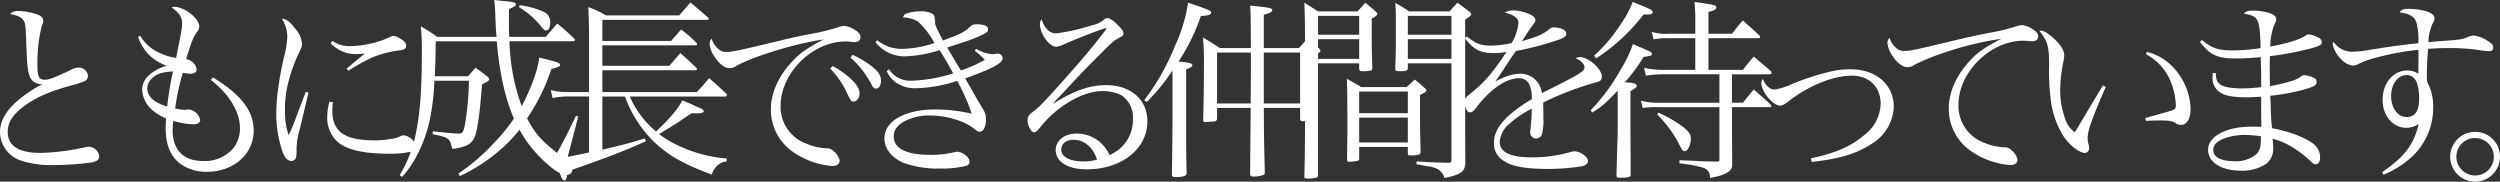 <svg xmlns="http://www.w3.org/2000/svg" width="569.756" height="41.404" viewBox="0 0 569.756 41.404">
  <rect x="0" y="0" width="569.756" height="41.404" fill="#333333" stroke="none"/>
  <path id="パス_154" data-name="パス 154" d="M13.64-34.1c1.848.308,2.684.748,3.168,1.584.352.66.4,1.32.528,5.06.132,3.3.176,4.268.308,5.324.22,1.892.616,2.86,1.276,3.344a2.971,2.971,0,0,0,2.112.66,28.2,28.2,0,0,0-5.368,3.52c-2.9,2.42-4.312,4.84-4.312,7.392A6.973,6.973,0,0,0,16.148-.7,22.5,22.5,0,0,0,23.628.308a68.22,68.22,0,0,0,8.448-.572c1.408-.264,1.892-.66,1.892-1.452a2.5,2.5,0,0,0-2.376-2.156,4.237,4.237,0,0,0-.88.132A51.354,51.354,0,0,1,20.5-2.464c-4.884,0-7.392-1.628-7.392-4.8,0-2.068,1.056-3.784,3.432-5.632,2.772-2.112,5.676-3.432,11-4.928a27.815,27.815,0,0,0,2.948-.924,1.4,1.4,0,0,0,.924-1.32A2.145,2.145,0,0,0,29.3-21.912a3.828,3.828,0,0,0-1.8.528c-4,1.892-4.972,2.244-5.9,2.244-1.364,0-1.716-.66-1.716-3.256a34.6,34.6,0,0,1,.968-8.932c.308-.792.352-.792.352-1.144v-.088c0-.616-.352-1.056-1.232-1.408a14.242,14.242,0,0,0-4.444-.836A2.332,2.332,0,0,0,13.64-34.1Zm29.172,5.192A10.891,10.891,0,0,0,45.1-25.036a11.114,11.114,0,0,0,4.268,2.728A9.279,9.279,0,0,0,45.1-19.976a4.543,4.543,0,0,0-1.364,3.036,6.565,6.565,0,0,0,1.936,4.356,10.794,10.794,0,0,0,3.52,2.244c-.044,1.1-.088,1.672-.088,2.2,0,3.828,1.1,6.468,3.388,8.184a10.059,10.059,0,0,0,5.984,1.8c6.116,0,10.692-4.048,10.692-9.372,0-4.488-2.772-8.14-9.284-12.144L59.4-19.1c4.18,3.212,6.644,7.348,6.644,11a7.4,7.4,0,0,1-1.452,4.488A8.553,8.553,0,0,1,57.64-.616c-4.444,0-6.952-2.508-6.952-7,0-.572.044-1.1.132-2.156a17.834,17.834,0,0,0,4.664.792c.924,0,1.5-.4,1.5-1.012a3.052,3.052,0,0,0-2.64-2.376,2.909,2.909,0,0,0-.484.044.969.969,0,0,1-.352.044,12.2,12.2,0,0,1-2.244-.308,52.337,52.337,0,0,1,1.76-8.14,10.117,10.117,0,0,0,1.716.22c.88,0,1.408-.352,1.408-.924a2.489,2.489,0,0,0-.616-1.452,3.194,3.194,0,0,0-1.76-.968c1.188-3.872,1.672-5.06,2.42-6.116a1.9,1.9,0,0,0,.572-1.276c0-.968-.88-2.2-2.288-3.168a6.746,6.746,0,0,0-3.256-1.364,1.814,1.814,0,0,0-.748.176c1.76,1.232,2.376,2.156,2.376,3.652,0,1.056-.132,1.716-1.364,7.832A13.381,13.381,0,0,1,46.332-26,9.575,9.575,0,0,1,43.3-29.172Zm7.964,7.876a72.726,72.726,0,0,0-1.32,8.008c-3.036-.924-4.532-2.288-4.532-4.136a3.048,3.048,0,0,1,.968-2.2C46.948-20.416,48.224-20.9,50.776-21.032Zm30.272,4.62-2.332,6.16a34.877,34.877,0,0,1-1.584,3.74A16.673,16.673,0,0,1,76.3-12.32a24.133,24.133,0,0,1,.572-5.456,37.425,37.425,0,0,1,2.376-7c.88-1.76.924-1.936.924-2.64a5.939,5.939,0,0,0-1.628-3.476c-1.188-1.54-1.98-2.112-2.948-2.156a7.824,7.824,0,0,1,1.232,4.136,20.6,20.6,0,0,1-.616,4.092,67.325,67.325,0,0,0-1.54,8.316,39.647,39.647,0,0,0-.352,4.708,26.072,26.072,0,0,0,1.54,9.372c.484,1.188,1.144,1.8,1.892,1.8A1.081,1.081,0,0,0,78.8-1.364a6.426,6.426,0,0,0,.132-1.892,17.3,17.3,0,0,1,.748-4.664c1.232-5.1,1.892-7.876,1.98-8.272Zm5.676-11.044a7.754,7.754,0,0,0,5.984,2.464c.4,0,.88-.044,1.8-.088-.7.528-2.2,1.76-4.18,3.432l.44.44a44.935,44.935,0,0,1,5.676-3.124,25.223,25.223,0,0,1,6.248-1.54c.924-.176,1.232-.44,1.232-1.012s-.44-1.1-1.364-1.628a3.348,3.348,0,0,0-1.54-.616c-.308,0-.4.044-.968.352a23.364,23.364,0,0,1-8.844,1.98,6.887,6.887,0,0,1-4.092-1.188ZM86.46-14.168a11.928,11.928,0,0,0-.528,3.476,7.308,7.308,0,0,0,2.376,5.72c1.98,1.76,5.9,2.684,11.4,2.684a22.126,22.126,0,0,0,5.5-.484c.616-.22.968-.572.968-1.1a3.386,3.386,0,0,0-2.772-2.6,2.172,2.172,0,0,0-.66.132,6.854,6.854,0,0,1-2.332.7,20.765,20.765,0,0,1-3.74.308c-6.82,0-9.592-1.98-9.592-6.82a17.113,17.113,0,0,1,.132-1.848ZM141.988-27.9c.176,0,.4-.132.4-.264a.454.454,0,0,0-.176-.352,48.9,48.9,0,0,0-3.872-3.432c-1.1,1.276-1.452,1.672-2.6,3.036h-8.316c-.088-1.408-.088-2.2-.088-3.52,0-.616,0-1.584.044-2.816,1.276-.572,1.54-.748,1.54-1.1,0-.4-.572-.528-2.948-.748-.44-.044-1.144-.132-1.98-.22.176,1.5.176,1.892.308,5.06.044,1.188.088,1.936.22,3.344H110.968a30.846,30.846,0,0,0-3.7-2.376,56.89,56.89,0,0,1,.22,5.764c0,8.14-.352,13.376-1.188,17.732A30.146,30.146,0,0,1,102.432,2.64l.572.352a24.049,24.049,0,0,0,3.08-4.356,31.745,31.745,0,0,0,3.212-8.58,55.112,55.112,0,0,0,1.056-8.976h7.876a68.3,68.3,0,0,1-.968,10.34c-.352,1.452-.572,1.716-1.364,1.716-.7,0-2.684-.176-5.9-.528l-.044.66c2.244.44,2.9.66,3.476,1.1.484.4.572.616,1.012,2.244a11.06,11.06,0,0,0,3.3-.792,3.687,3.687,0,0,0,1.892-2.156c.616-1.892,1.056-5.1,1.584-11.748,1.188-.572,1.628-.88,1.628-1.188,0-.132-.088-.264-.484-.66-1.1-.836-1.452-1.1-2.64-1.936-.748.836-.968,1.1-1.716,1.936H110.44c.132-2.64.176-4.048.22-7.964h13.9c.66,7.392,1.892,12.892,3.916,17.6a38.908,38.908,0,0,1-4.62,5.632,43.824,43.824,0,0,1-8.052,6.908l.352.572a38.591,38.591,0,0,0,9.24-6.028,32.391,32.391,0,0,0,4.356-4.532,27.562,27.562,0,0,0,4.8,6.38c2.6,2.6,4.576,3.916,5.9,3.916a1.282,1.282,0,0,0,1.364-1.32,2.005,2.005,0,0,0-.528-1.276c-.528-.66-.572-.748-.572-1.1a4.61,4.61,0,0,1,.264-1.32l2.156-8.316-.528-.132c-2.112,4.444-2.728,5.632-4.312,8.448-3.652-2.9-5.1-4.532-6.82-7.876A44.763,44.763,0,0,0,137.016-21.6c1.54-.4,1.98-.572,1.98-.924,0-.484-.748-.7-4.752-1.672-.308,2.816-1.848,7.04-4,11.088A46.3,46.3,0,0,1,127.468-27.9Zm-12.364-7.788a18.941,18.941,0,0,1,5.192,4.576c.44.572.7.748,1.012.748.528,0,.924-.748.924-1.672a2.578,2.578,0,0,0-1.32-2.508,19.553,19.553,0,0,0-5.632-1.584Zm47.124,20.372c.088,0,.264-.264.264-.352a.333.333,0,0,0-.044-.176c-1.672-1.628-2.244-2.112-4-3.652-1.188,1.408-1.54,1.848-2.816,3.168H148.632V-21.3H169.84c.176,0,.352-.132.352-.264a.38.38,0,0,0-.132-.264c-1.584-1.54-2.068-1.98-3.652-3.388-1.012,1.188-1.364,1.584-2.508,2.9H148.632v-4.664H169.84a.39.39,0,0,0,.4-.308.4.4,0,0,0-.132-.22,27.993,27.993,0,0,0-3.52-3.08c-1.32,1.5-1.32,1.5-2.288,2.6H148.632v-4.8h23.892a.34.34,0,0,0,.352-.308c0-.044-.044-.088-.088-.176-1.8-1.54-2.332-2.024-4.092-3.476-1.012,1.188-1.012,1.188-2.552,2.948h-16.72a19.584,19.584,0,0,0-4-1.892c.132,2.728.176,4.8.176,7.392v11.968H140.36a14.731,14.731,0,0,1-3.476-.44l.4,1.8a17.843,17.843,0,0,1,3.036-.352h5.28v12.76C140.624-1.5,139.48-1.32,137.94-1.32c.308,1.012.528,1.8.66,2.332a12.126,12.126,0,0,0,.792,2.288.867.867,0,0,0,.616.528c.352,0,.528-.616.66-2.068,9.064-3.168,12.716-4.576,17.864-6.864l-.22-.66c-3.784,1.144-5.456,1.584-9.68,2.552v-12.1h5.148a27.926,27.926,0,0,0,4.62,8.14c3.52,4.268,7.656,6.908,15.18,9.636A4.466,4.466,0,0,1,174.9.352a3.684,3.684,0,0,1,2.068-.88v-.66a31.649,31.649,0,0,1-11.308-3.08,20.238,20.238,0,0,1-4.092-2.508c2.552-1.54,3.652-2.2,4.532-2.816,2.42-1.628,2.42-1.628,2.9-1.936.616.044,1.188.044,1.628.044.616,0,1.1-.22,1.1-.484,0-.22-.264-.44-.616-.616-.044,0-1.012-.44-2.332-1.056-.4-.176-1.1-.44-1.936-.792-.924,1.892-2.992,4.312-5.984,7.084a21.985,21.985,0,0,1-5.984-7.964Zm-3.212-13.2a1.909,1.909,0,0,0-.484,1.188,6.284,6.284,0,0,0,1.144,2.948c1.012,1.584,2.332,2.6,3.388,2.6a2.9,2.9,0,0,0,1.76-.616c4.136-2.244,14.212-5.236,19.668-5.9-3.7,1.936-5.412,3.124-7.172,5.06-3.036,3.212-4.8,7.172-4.8,10.736a11.685,11.685,0,0,0,5.1,9.856A18.171,18.171,0,0,0,201.124.528c.924,0,1.584-.528,1.584-1.232a3.6,3.6,0,0,0-1.32-2.112,2.191,2.191,0,0,0-1.848-.7A13.3,13.3,0,0,1,195.1-4.576a8.929,8.929,0,0,1-5.852-8.58c0-7.524,7.26-14.7,14.784-14.7a6.018,6.018,0,0,1,1.232.088,6.229,6.229,0,0,0,.836.044c.836,0,1.364-.44,1.364-1.1,0-.572-.4-1.144-1.276-1.672a5.876,5.876,0,0,0-2.376-.924,5.543,5.543,0,0,0-1.54.352,48.192,48.192,0,0,1-5.94,1.452c-3.036.572-5.544,1.144-7.128,1.54-9.9,2.376-11,2.6-12.232,2.6a2.494,2.494,0,0,1-1.98-.748A4.79,4.79,0,0,1,173.536-28.512Zm27.016,6.82a21.107,21.107,0,0,1,3.388,4.664c1.364,2.86,1.364,2.86,1.936,2.86.748,0,1.364-.792,1.364-1.848s-.616-2.068-2.2-3.52a22.439,22.439,0,0,0-3.916-2.728Zm4.62-2.508a21,21,0,0,1,4.84,6.248c.352.616.616.836,1.012.836.66,0,1.1-.748,1.1-1.8,0-1.188-.572-2.112-2.244-3.388a21.4,21.4,0,0,0-4.224-2.508Zm5.72-3.476a8.4,8.4,0,0,0,6.424,3.212,28.53,28.53,0,0,0,8.184-1.408c1.012,1.584,2.156,3.564,3.08,5.28a34.053,34.053,0,0,1-9.416,1.672,5.729,5.729,0,0,1-5.192-2.6l-.528.4a6.4,6.4,0,0,0,2.112,2.64,7.593,7.593,0,0,0,4.576,1.276,31.944,31.944,0,0,0,9.372-1.672,43.9,43.9,0,0,1,3.3,7.48,36.813,36.813,0,0,0-8.272-.968c-6.952,0-11.616,2.64-11.616,6.6,0,2.288,1.584,4.356,4.268,5.544a23.1,23.1,0,0,0,8.448,1.32A22.224,22.224,0,0,0,231.66.44a.911.911,0,0,0,.66-.836c0-1.1-1.584-2.332-2.9-2.332a3.249,3.249,0,0,0-.528.088,21.437,21.437,0,0,1-5.544.616c-5.412,0-8.316-1.452-8.316-4.18,0-1.5.836-2.64,2.64-3.564a12.064,12.064,0,0,1,5.5-1.232c3.872,0,7.964,1.232,10.208,3.036.7.572.836.66,1.232.66.88,0,1.452-1.144,1.452-2.86a4.192,4.192,0,0,0-.748-2.376c-1.012-1.672-1.012-1.672-2.024-3.476-.4-.7-.616-1.1-1.98-3.432,5.984-2.112,8.536-3.476,8.536-4.532a1.088,1.088,0,0,0-1.188-1.1,1.093,1.093,0,0,0-.352.044l-.792.088a9.077,9.077,0,0,1-3.7-1.232l-.308.44a17.041,17.041,0,0,1,2.288,2.068,31.625,31.625,0,0,1-5.456,2.42c-1.188-1.936-1.892-3.168-2.156-3.608-.528-.88-.528-.88-.968-1.628,3.608-1.144,5.764-1.892,6.468-2.2,2.288-.968,2.86-1.32,2.86-1.936,0-.748-.88-1.144-2.6-1.144a1.934,1.934,0,0,0-1.408.44c-1.188,1.232-2.244,1.76-6.292,3.256-1.76-3.476-1.76-3.476-1.8-4.356-.088-1.232-.132-1.364-.528-1.716a5.264,5.264,0,0,0-2.992-.572,7.519,7.519,0,0,0-2.024.22c-1.188.264-1.452.4-1.76,1.144a7.51,7.51,0,0,1,3.388.924,18.381,18.381,0,0,1,3.784,4.928,24.006,24.006,0,0,1-7.216,1.32,8.747,8.747,0,0,1-5.852-1.98Zm52.1-3.124a1.851,1.851,0,0,0,.22-.088h.132a.043.043,0,0,1,.044-.044c.044,0,.132.088.132.088a2.46,2.46,0,0,1-.44.7c-3.476,4.488-5.148,6.424-10.516,12.452-3.74,4.136-4.444,4.84-6.116,6.116a2.1,2.1,0,0,0-.924,1.54c0,1.32.792,2.86,1.452,2.86.44,0,.748-.264,1.5-1.188,3.652-4.664,9.68-8.184,13.992-8.184a9.766,9.766,0,0,1,4.356.88,6.074,6.074,0,0,1,2.728,5.456A8.663,8.663,0,0,1,264.22-1.98a9.048,9.048,0,0,0-1.936-2.728A8.119,8.119,0,0,0,256.7-6.864c-2.728,0-4.752,1.584-4.752,3.74,0,2.684,2.772,4.4,7.084,4.4,7.964,0,13.816-4.664,13.816-10.956,0-4.928-3.784-8.228-9.416-8.228-3.7,0-7.26,1.232-11.968,4.18l-.088-.088c.924-.924.924-.924,5.148-5.456,2.068-2.2,3.7-3.828,6.468-6.6,1.936-1.936,2.376-2.288,3.652-2.948.528-.264.748-.528.748-.836,0-.528-.308-1.012-1.32-1.98-1.1-1.1-1.8-1.54-2.376-1.54a1.051,1.051,0,0,0-.616.22,5.609,5.609,0,0,1-2.728,1.364,47.938,47.938,0,0,1-8.316,1.892c-1.452,0-2.64-1.144-3.3-3.212a1.8,1.8,0,0,0-.4,1.144,6.285,6.285,0,0,0,1.232,3.256c.836,1.232,1.716,1.848,2.508,1.848a5.191,5.191,0,0,0,1.8-.572c3.036-1.32,7.172-2.948,8.888-3.476ZM261.36-.924a11.686,11.686,0,0,1-3.124.4c-3.08,0-5.016-1.056-5.016-2.684,0-1.364,1.1-2.244,2.772-2.244C258.456-5.456,260.48-3.74,261.36-.924Zm46.288-11.792v2.508c0,.352.176.528.616.528h.132a4.1,4.1,0,0,1,.924-.044c1.276-.088,1.54-.176,1.584-.7-.044-1.98-.132-8.272-.132-14.08,1.364-.88,1.5-.968,1.5-1.232,0-.176-.088-.352-.4-.616a33.486,33.486,0,0,0-2.728-1.98c-.88,1.012-.88,1.012-1.76,1.98h-8.008v-7.612c1.408-.352,1.936-.66,1.936-1.056,0-.44-.836-.616-5.06-1.012.132,1.584.132,1.584.176,9.68h-7.04c-1.628-1.056-2.112-1.364-3.872-2.42.176,2.376.22,3.784.22,5.148,0,4.048-.088,11.528-.176,13.6,0,.4.132.528.528.528h.088a9.165,9.165,0,0,0,.968-.088c1.276,0,1.452-.088,1.584-.66v-2.464h7.656c-.088,9.944-.088,9.944-.132,15,.044.484.176.616.528.616a6.363,6.363,0,0,0,2.64-.4c.132-.132.176-.264.176-.616-.176-7.7-.176-7.7-.22-14.608Zm0-1.012h-8.272V-25.344h8.272Zm-11.264,0h-7.656V-25.344h7.7v5.016Zm-23.672-.352a44.458,44.458,0,0,0,5.852-7.172v9.768c0,2.86-.044,8.8-.132,13.948.044.484.176.572.924.572,1.5,0,2.42-.264,2.42-.748v-.22c-.088-5.192-.088-5.72-.088-6.776V-21.516c1.188-.484,1.408-.616,1.408-.924,0-.44-.792-.66-3.168-.836a44.753,44.753,0,0,0,5.1-10.384c1.848-.132,2.332-.308,2.332-.836,0-.176-.132-.308-.4-.44-.484-.264-2.6-1.012-4.84-1.76a36.007,36.007,0,0,1-2.948,9.768,53.454,53.454,0,0,1-7.04,12.452Zm48.4-8.8v1.32c.132.352.22.44.528.484a10.033,10.033,0,0,0,2.2-.176c.176-.088.22-.22.264-.572-.088-2.684-.132-4.136-.132-6.424v-4.8c.924-.528,1.276-.836,1.276-1.1,0-.132-.088-.308-.4-.572-.968-.836-1.276-1.1-2.332-1.98-.7.836-.968,1.1-1.76,1.98h-9.02c-1.364-.88-1.8-1.144-3.124-1.98.132,2.508.176,6.424.176,17.864,0,11.044-.044,18.04-.176,21.78.044.352.176.44.572.44a11.8,11.8,0,0,0,2.112-.176c.308-.132.4-.22.44-.528V-22.88Zm0-1.012H311.74V-28.38h9.372Zm0-5.5H311.74V-33.7h9.372Zm21.032,6.512V-.836c0,.484-.132.616-.792.616-2.728-.044-3.608-.088-7.172-.308v.66c.132,0,.968.176,2.508.44a6.873,6.873,0,0,1,2.332.66,3.506,3.506,0,0,1,1.54,2.024c3.828-.836,4.62-1.408,4.752-3.432-.044-4.136-.044-4.136-.044-11.484V-32.824c1.232-.88,1.364-.968,1.364-1.276,0-.176-.132-.308-.484-.616-1.1-.836-1.452-1.1-2.64-1.98-.748.836-1.012,1.1-1.8,1.98h-9.2c-1.32-.88-1.76-1.144-3.168-1.936.132,1.716.132,2.068.132,8.4,0,2.464-.044,3.828-.132,6.6,0,.484.132.572,1.232.572,1.188,0,1.54-.132,1.628-.66V-22.88Zm0-1.012H332.2V-28.38h9.944Zm0-5.5H332.2V-33.7h9.944ZM321.112-3.828H332.2v1.54c.044.308.22.4.616.4a9.131,9.131,0,0,0,1.892-.176c.308-.132.352-.22.4-.616v-.044c-.088-3.432-.132-5.1-.132-8.1v-4.84c1.276-.66,1.452-.792,1.452-1.056,0-.176-.088-.308-.484-.616-.924-.836-1.232-1.1-2.156-1.848-.792.748-1.056.968-1.892,1.716H321.6c-1.408-.836-1.848-1.1-3.3-1.892.088,1.672.132,5.764.132,10.956,0,1.936-.044,3.916-.088,7.524.044.308.176.44.572.44a10.106,10.106,0,0,0,1.8-.22c.308-.088.352-.176.4-.44Zm11.088-7.7H321.112v-4.928H332.2Zm0,1.012V-4.84H321.112v-5.676ZM345.18-28.6c2.024,2.6,3.564,3.388,6.556,3.388a16.684,16.684,0,0,0,2.948-.264c-3.124,4.708-5.06,7-8.184,9.46-1.232,1.012-1.276,1.056-1.276,1.98,0,1.408.484,2.332,1.188,2.332.44,0,.792-.264,1.628-1.408,3.168-4.048,6.644-6.38,9.548-6.38a2.5,2.5,0,0,1,2.244,1.32,7.407,7.407,0,0,1,.616,3.476,31.787,31.787,0,0,0-5.456,3.916c-2.156,2.068-3.168,3.96-3.168,6.028,0,2.156,1.012,3.608,3.256,4.664,1.76.836,4.8,1.276,8.932,1.276a48.911,48.911,0,0,0,7.876-.616c.88-.176,1.364-.616,1.364-1.188,0-.968-1.716-2.2-3.08-2.2a3.25,3.25,0,0,0-.836.132,31.816,31.816,0,0,1-8.844,1.232c-4.928,0-7.348-1.144-7.348-3.52A5.888,5.888,0,0,1,355.3-9.064a22.363,22.363,0,0,1,5.148-3.476,42.03,42.03,0,0,1-.308,4.708,4.8,4.8,0,0,0-.044.748,1.32,1.32,0,0,0,1.408,1.32,1.4,1.4,0,0,0,1.232-.836,12.2,12.2,0,0,0,.352-3.784c0-1.892,0-2.156-.044-3.564a71.446,71.446,0,0,1,11.792-4.532c1.232-.264,1.584-.572,1.584-1.364,0-1.76-3.036-4.444-4.972-4.444a2.141,2.141,0,0,0-1.012.264c1.276.528,2.024,1.32,2.024,2.068,0,.792-1.056,1.5-5.412,3.7-3.564,1.8-3.564,1.8-4.312,2.156a4.879,4.879,0,0,0-4.928-4.4c-1.672,0-3.212.484-5.676,1.76.836-1.188,1.188-1.672,2.376-3.52,1.012-1.54,1.54-2.332,2.332-3.432a70.554,70.554,0,0,0,9.592-2.508c1.32-.44,1.892-.88,1.892-1.408,0-.836-1.232-1.452-2.948-1.452a1.234,1.234,0,0,0-.836.308c-1.452,1.232-2.64,1.76-6.336,2.816.308-.44.308-.44,1.1-1.716.352-.484.88-1.276,1.276-1.8.528-.66.7-.968.7-1.276,0-.528-.484-1.012-1.584-1.452a9.307,9.307,0,0,0-3.432-.748,3.491,3.491,0,0,0-1.98.484c2.288.572,3.124,1.276,3.124,2.464a11.882,11.882,0,0,1-1.54,4.488,23.322,23.322,0,0,1-4.708.572c-2.376,0-3.388-.4-5.5-2.068Zm55.528,7.216V-28.6h11.176c.528,0,.616-.044.616-.264a.725.725,0,0,0-.22-.4c-1.584-1.5-2.112-1.936-3.74-3.388-1.1,1.276-1.408,1.672-2.464,3.036h-5.368v-4.972c1.232-.264,1.8-.616,1.8-1.056,0-.484-.4-.572-4.972-1.232.132,1.672.176,2.376.176,3.96v3.3h-6.16a11.188,11.188,0,0,1-3.784-.44l.44,1.716a14.891,14.891,0,0,1,2.948-.264h6.556v7.216H390.1a18.255,18.255,0,0,1-4.048-.484l.4,1.8a25.979,25.979,0,0,1,3.388-.308h13.376V-13.9h-13.86a13.794,13.794,0,0,1-4.048-.484l.44,1.672a21.1,21.1,0,0,1,3.608-.176h13.86V-1.1c0,.528-.044.572-.572.616-2.464-.044-2.772-.044-6.16-.22-.484,0-1.364-.044-2.376-.088v.7a31.047,31.047,0,0,1,5.28.968,2.2,2.2,0,0,1,1.672,2.376c3.564-.66,5.06-1.54,5.06-2.948V-.22c0-2.6-.044-5.368-.044-8.36v-4.312h8.272c.528,0,.7-.044.7-.264a.906.906,0,0,0-.22-.4c-1.584-1.452-2.112-1.892-3.784-3.344-1.1,1.276-1.408,1.672-2.464,2.992h-2.508v-6.468h8.58c.264,0,.44-.132.44-.352a1.191,1.191,0,0,0-.132-.352c-1.32-1.144-2.64-2.244-3.916-3.344-1.1,1.276-1.408,1.672-2.508,3.036ZM380.028-8.14c0,1.32,0,1.76-.132,5.1-.088,3.256-.088,3.256-.132,5.544V2.64c0,.4.176.572.616.572h.132a4.08,4.08,0,0,1,.88-.044c1.232-.044,1.54-.176,1.584-.616V.044l-.044-8.888v-7.7c1.056-.572,1.452-.924,1.452-1.232,0-.484-.968-.748-2.772-.748a38.451,38.451,0,0,0,4.312-5.808c1.76-.264,1.892-.308,1.892-.7,0-.264-.176-.44-.616-.616-.088-.044-.7-.308-1.672-.748-.44-.176-1.144-.484-2.024-.88a29.6,29.6,0,0,1-2.86,5.94,44.137,44.137,0,0,1-6.776,9.152l.352.528c2.244-1.408,2.86-1.936,5.808-5.016Zm-4.884-15.884a43.854,43.854,0,0,0,10.78-9.988h.792c.968,0,1.276-.132,1.276-.528,0-.484-.132-.528-4.532-2.332a23.191,23.191,0,0,1-2.64,4.928,35.676,35.676,0,0,1-6.2,7.348Zm13.9,12.8a27.667,27.667,0,0,1,4.664,6.16c1.056,2.112,1.144,2.2,1.584,2.2.7,0,1.408-1.408,1.408-2.816,0-1.012-.4-1.628-1.8-2.728a28.011,28.011,0,0,0-5.588-3.212ZM424.248-.4c6.556-.748,10.428-1.936,13.948-4.312a10.329,10.329,0,0,0,4.752-8.272c0-5.016-4.048-8.536-9.812-8.536a19.438,19.438,0,0,0-3.432.264,54.992,54.992,0,0,0-10.032,3.124A14.718,14.718,0,0,1,415.8-16.9c-1.056,0-2.024-.836-2.728-2.42a2.065,2.065,0,0,0-.308.88c0,2.024,2.64,5.192,4.268,5.192.528,0,.924-.22,1.76-.836,4.664-3.7,10.34-5.984,14.608-5.984,3.916,0,6.556,2.552,6.556,6.38a9.2,9.2,0,0,1-3.7,7.128c-3.08,2.64-6.688,4.18-12.188,5.324ZM441.98-28.688a1.733,1.733,0,0,0-.484,1.144A6.284,6.284,0,0,0,442.64-24.6c1.012,1.584,2.332,2.6,3.388,2.6a2.9,2.9,0,0,0,1.76-.616,49.133,49.133,0,0,1,7.04-2.816,70.949,70.949,0,0,1,12.628-3.036c-3.652,1.892-5.412,3.08-7.172,5.016-3.036,3.256-4.8,7.172-4.8,10.736a11.63,11.63,0,0,0,5.1,9.856A18.172,18.172,0,0,0,469.524.308c.968,0,1.628-.484,1.628-1.232a3.85,3.85,0,0,0-1.32-2.112,2.242,2.242,0,0,0-1.848-.7A13.784,13.784,0,0,1,463.5-4.8a8.923,8.923,0,0,1-5.808-8.668c0-7.392,7.26-14.564,14.784-14.564a6.458,6.458,0,0,1,1.232.088,5.644,5.644,0,0,0,.792.044c.836,0,1.364-.44,1.364-1.1,0-.616-.4-1.1-1.276-1.672a5.876,5.876,0,0,0-2.376-.924,5.543,5.543,0,0,0-1.54.352,46.173,46.173,0,0,1-5.94,1.408c-2.9.572-5.28,1.1-7.128,1.54-9.856,2.376-10.956,2.6-12.188,2.6a2.494,2.494,0,0,1-1.98-.748A4.864,4.864,0,0,1,441.98-28.688ZM490.6-17.82c-.572.968-.572.968-1.276,2.112-2.288,3.828-2.288,3.828-3.7,6.2-.968,1.628-.968,1.628-1.452,2.332a6.387,6.387,0,0,1-2.288-3.432,18.845,18.845,0,0,1-1.012-6.38,34.408,34.408,0,0,1,.792-6.556,7.5,7.5,0,0,0,.132-1.144c0-1.012-.66-2.2-1.98-3.476-1.32-1.32-2.6-2.156-3.3-2.156h-.4c1.892,2.464,2.2,3.476,2.244,7.568A49.8,49.8,0,0,0,478.676-15a20.169,20.169,0,0,0,2.992,8.8c1.364,2.024,3.608,3.74,4.84,3.74a1.039,1.039,0,0,0,.968-1.1,3.853,3.853,0,0,0-.088-.7,5.274,5.274,0,0,1-.264-1.5c0-1.76.924-4.356,4.136-11.748Zm9.812-7.128a12.16,12.16,0,0,1,5.456,5.764,15.98,15.98,0,0,1,1.364,5.764c0,.836-.132,1.012-1.012,1.32-.4.132-2.376.7-5.94,1.672l.132.66c1.5-.088,2.332-.088,3.344-.088,1.892,0,2.728.132,3.3.528a2.124,2.124,0,0,0,1.32.484c1.32,0,2.2-1.364,2.2-3.476,0-6.072-4.4-11.924-9.944-13.156Zm12.32-2.816c2.2,2.948,4,3.784,8.184,3.784,1.5,0,3.256-.088,5.676-.308v.528l.088,3.212v3.08a36.234,36.234,0,0,1-4.268.308c-2.552,0-4.444-.352-5.148-.968-.66-.528-.88-1.144-.924-2.508l-.66-.044c-.044.484-.088.924-.088,1.232a3.829,3.829,0,0,0,1.98,3.344c1.056.66,2.992.968,5.852.968.66,0,1.5-.044,3.256-.132v3.828c0,.616,0,.924.044,3.036-1.056-.044-1.5-.044-2.2-.044-5.852,0-9.944,2.2-9.944,5.324,0,2.772,3.036,4.708,7.436,4.708a9.886,9.886,0,0,0,5.9-1.628,4.391,4.391,0,0,0,1.5-3.7c0-.528-.044-.968-.132-1.936a15.758,15.758,0,0,1,4.4,1.848,25.207,25.207,0,0,1,3.7,2.728c1.144,1.1,1.32,1.232,1.76,1.232.572,0,.968-.616.968-1.54a3.8,3.8,0,0,0-1.276-2.9c-1.76-1.54-5.632-3.036-9.68-3.784-.132-1.1-.176-1.76-.264-3.432-.044-1.54-.044-2.244-.132-3.96a47.3,47.3,0,0,0,7.172-1.276c2.772-.748,3.388-1.1,3.388-1.892a.9.9,0,0,0-.528-.836,5.1,5.1,0,0,0-2.244-.66,1.061,1.061,0,0,0-.66.176,6.863,6.863,0,0,1-2.2,1.1,36.558,36.558,0,0,1-5.016,1.188c-.044-1.936-.044-2.816-.044-4,0-1.012,0-1.672.044-2.816a74.583,74.583,0,0,0,8.4-1.54c2.728-.66,3.432-1.012,3.432-1.628a1.32,1.32,0,0,0-.748-1.056,5.609,5.609,0,0,0-2.288-.748,1.251,1.251,0,0,0-.528.176c-1.452,1.012-3.828,1.76-8.184,2.6a14.208,14.208,0,0,1,.792-4.664c.572-1.232.572-1.232.572-1.5,0-.66-.44-1.1-1.5-1.452a12.28,12.28,0,0,0-3.7-.572c-1.232,0-1.584.088-2.2.7,3.344.484,3.652,1.1,3.828,7.832a40.145,40.145,0,0,1-6.292.528c-3.344,0-4.752-.44-7.084-2.376Zm13.9,21.516v.132c0,.352-.044,1.364-.088,1.672a3.358,3.358,0,0,1-.968,2.288,7.284,7.284,0,0,1-5.016,1.584c-2.992,0-4.8-.924-4.8-2.508q0-1.716,2.376-2.64a13.7,13.7,0,0,1,4.8-.836A25.859,25.859,0,0,1,526.636-6.248Zm27.94,8.756a22.425,22.425,0,0,0,6.556-4.18,15.252,15.252,0,0,0,4.752-11.176,11.481,11.481,0,0,0-1.408-5.852c-.044-.66-.044-1.188-.044-1.5,0-1.628.132-4.312.308-5.984,1.8-.132,3.08-.176,4.708-.176a46.97,46.97,0,0,1,6.776.44,17.634,17.634,0,0,0,2.376.264c.66,0,.968-.264.968-.748a1.355,1.355,0,0,0-.7-1.188,7.771,7.771,0,0,0-3.74-1.628,4.023,4.023,0,0,0-1.628.484c-1.144.4-1.628.484-5.852.792-1.716.132-1.716.132-2.86.264a11.054,11.054,0,0,1,.968-4.268c.4-.748.44-.836.44-1.188,0-.616-.616-1.188-1.672-1.54a14.709,14.709,0,0,0-4.268-.616c-1.188,0-1.5.132-2.024.792,2.244.308,3.3.924,3.784,2.156a14.73,14.73,0,0,1,.484,4.884c-4.488.484-6.072.7-11.264,1.54a23.488,23.488,0,0,1-3.784.4,5.111,5.111,0,0,1-4.268-2.244,1.47,1.47,0,0,0-.22.528,6.547,6.547,0,0,0,1.76,3.212,4.526,4.526,0,0,0,2.816,1.672,4.173,4.173,0,0,0,1.012-.22,16.324,16.324,0,0,1,2.86-1.188,60.274,60.274,0,0,1,11.088-2.2,8.434,8.434,0,0,1,.044.88c0,1.408-.044,3.828-.044,4.576a4.434,4.434,0,0,0-2.464-.748c-3.256,0-5.676,2.86-5.676,6.732,0,3.608,2.332,6.336,5.412,6.336a5.034,5.034,0,0,0,2.816-.88c-1.1,4.708-3.256,7.524-8.36,11Zm8.1-17.292c0,2.728-.924,4.136-2.816,4.136-2.068,0-3.564-2.024-3.564-4.8,0-2.684,1.54-4.752,3.52-4.752C561.748-20.2,562.672-18.436,562.672-14.784Zm12.76,7.524a5.69,5.69,0,0,0-5.676,5.676,5.69,5.69,0,0,0,5.676,5.676,5.69,5.69,0,0,0,5.676-5.676A5.634,5.634,0,0,0,575.432-7.26Zm0,1.408A4.244,4.244,0,0,1,579.7-1.584a4.244,4.244,0,0,1-4.268,4.268,4.3,4.3,0,0,1-4.268-4.268A4.244,4.244,0,0,1,575.432-5.852Z" transform="translate(-11.352 37.312)" fill="#fff"/>
</svg>
